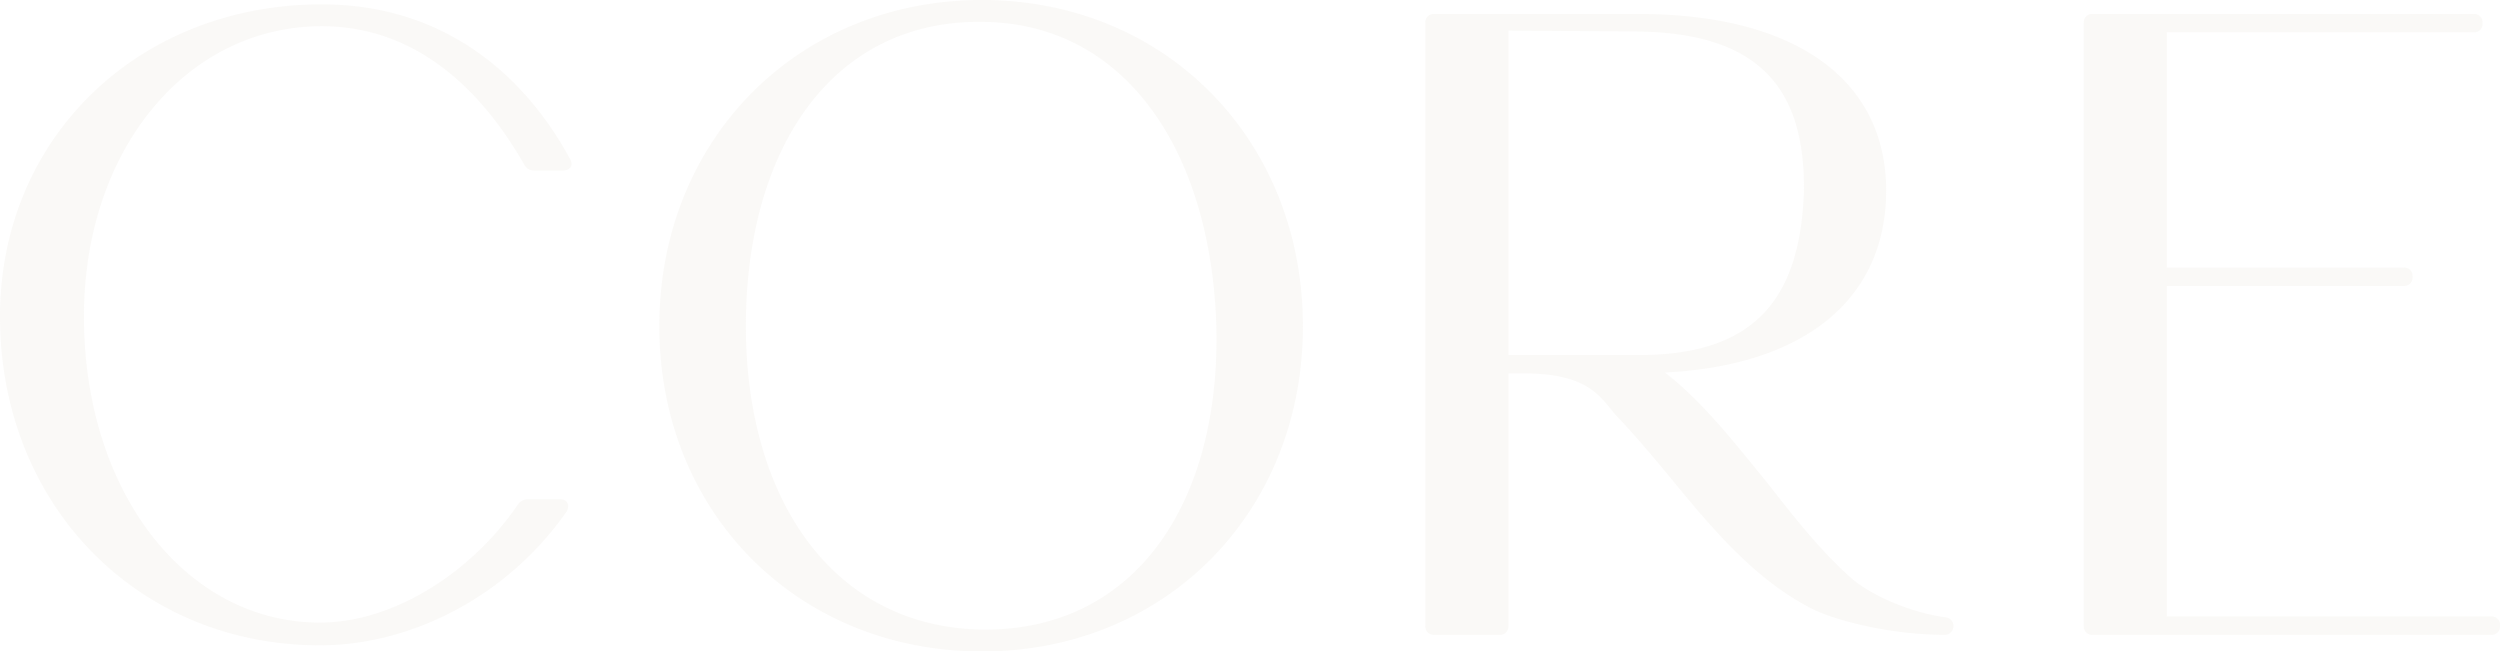 <?xml version="1.0" encoding="utf-8"?>
<svg xmlns="http://www.w3.org/2000/svg" width="972.06" height="253.3" viewBox="0 0 972.06 253.3">
  <path id="Path_39688" data-name="Path 39688" d="M151.64,345.78c34.34,0,72.08-18.02,95.88-52.02,1.36-2.38.34-4.76-2.38-4.76H232.22a4.721,4.721,0,0,0-3.4,1.7c-18.7,27.54-49.3,46.24-77.18,46.24-52.36,0-91.8-51-91.8-119,0-64.6,39.78-112.88,92.48-112.88,42.16,0,66.64,32.64,78.88,54.06a4.139,4.139,0,0,0,3.4,2.04h11.56c2.72,0,4.08-2.04,2.72-4.42-17.68-32.64-48.96-60.18-96.56-60.18-71.4,0-125.12,52.02-125.12,121.38C27.2,291.04,80.58,345.78,151.64,345.78Zm257.38,2.38c71.4,0,124.78-54.06,124.78-126.48S480.42,94.86,409.02,94.86c-71.74,0-125.46,54.4-125.46,126.82S337.28,348.16,409.02,348.16Zm-91.8-126.48c0-68.68,33.32-119,91.8-118.32,56.1.34,89.08,50.66,91.12,118.32,1.7,68.34-31.28,118.66-91.12,117.98C350.54,338.64,317.22,288.32,317.22,221.68ZM584.8,341.7h25.5a3.212,3.212,0,0,0,3.4-3.4V240.04h5.78c26.86,0,30.26,10.2,36.72,17,7.14,7.48,13.6,15.3,20.4,23.46,15.64,19.04,31.96,38.76,53.72,50.32,9.18,5.1,31.62,10.88,53.04,10.88a3.407,3.407,0,0,0,3.4-3.4,3.354,3.354,0,0,0-3.06-3.4c-12.92-1.7-28.56-8.16-36.72-15.3-11.56-10.2-22.1-23.46-32.64-37.06-12.58-15.3-24.82-31.28-39.78-42.84,54.74-2.72,86.02-28.9,86.02-70.72,0-43.18-35.36-68.68-96.22-68.68H584.8a3.212,3.212,0,0,0-3.4,3.4V338.3A3.212,3.212,0,0,0,584.8,341.7Zm28.9-108.8V106.76l49.3.34c48.96.34,65.96,22.78,65.62,61.88-1.36,40.46-17.68,63.92-63.92,63.92ZM840.82,341.7H995.86a3.212,3.212,0,0,0,3.4-3.4v-.34a3.212,3.212,0,0,0-3.4-3.4H869.72V206.04h92.14a3.212,3.212,0,0,0,3.4-3.4v-.34a3.212,3.212,0,0,0-3.4-3.4H869.72V107.44H989.06a3.212,3.212,0,0,0,3.4-3.4v-.34a3.212,3.212,0,0,0-3.4-3.4H840.82a3.212,3.212,0,0,0-3.4,3.4V338.3A3.212,3.212,0,0,0,840.82,341.7Z" transform="translate(-27.2 -94.86)" fill="#dad4c9" opacity="0.148"/>
</svg>